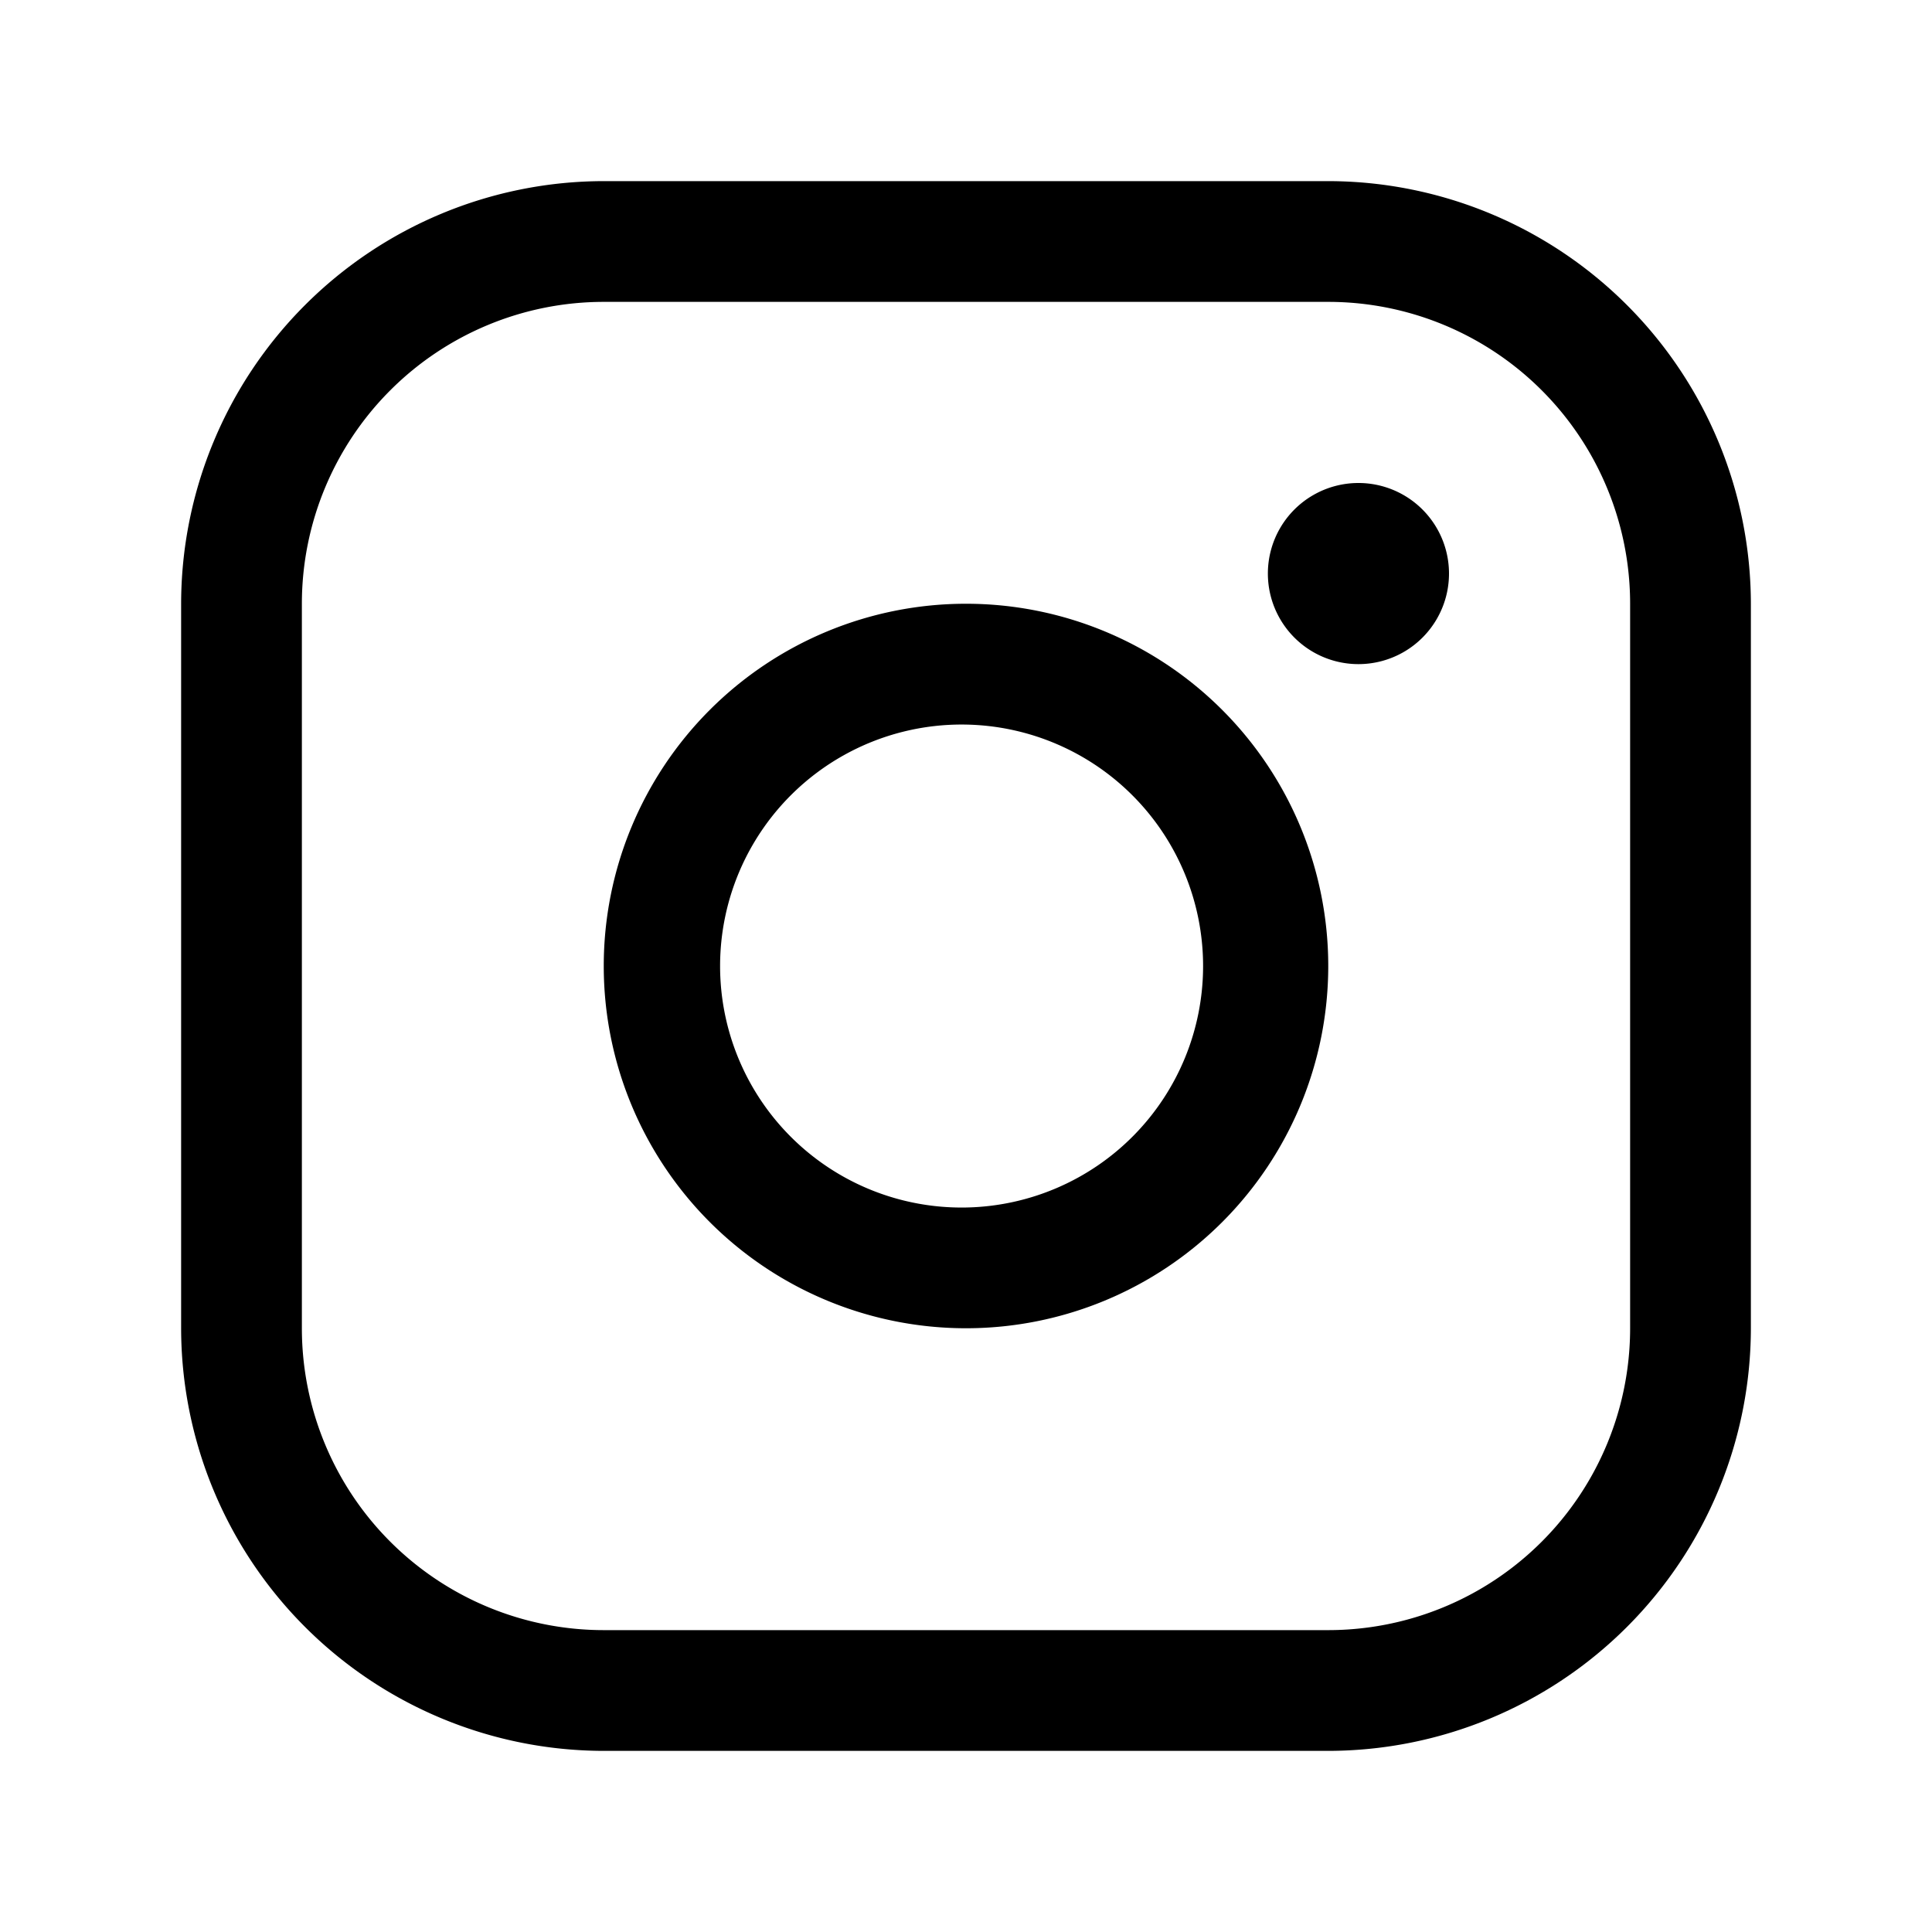 <svg width="24" height="24" fill="none" xmlns="http://www.w3.org/2000/svg"><path d="M12 7.5a4.5 4.5 0 1 0 0 9 4.5 4.5 0 0 0 0-9zm0 7.5a3 3 0 1 1 0-5.999A3 3 0 0 1 12 15zm4.5-12.75h-9A5.256 5.256 0 0 0 2.25 7.5v9a5.256 5.256 0 0 0 5.25 5.25h9a5.256 5.256 0 0 0 5.25-5.25v-9a5.256 5.256 0 0 0-5.25-5.25zm3.75 14.25a3.75 3.75 0 0 1-3.75 3.75h-9a3.75 3.75 0 0 1-3.75-3.75v-9A3.75 3.75 0 0 1 7.5 3.75h9a3.75 3.75 0 0 1 3.75 3.75v9zM18 7.125a1.125 1.125 0 1 1-2.25 0 1.125 1.125 0 0 1 2.25 0z" fill="#000"/></svg>